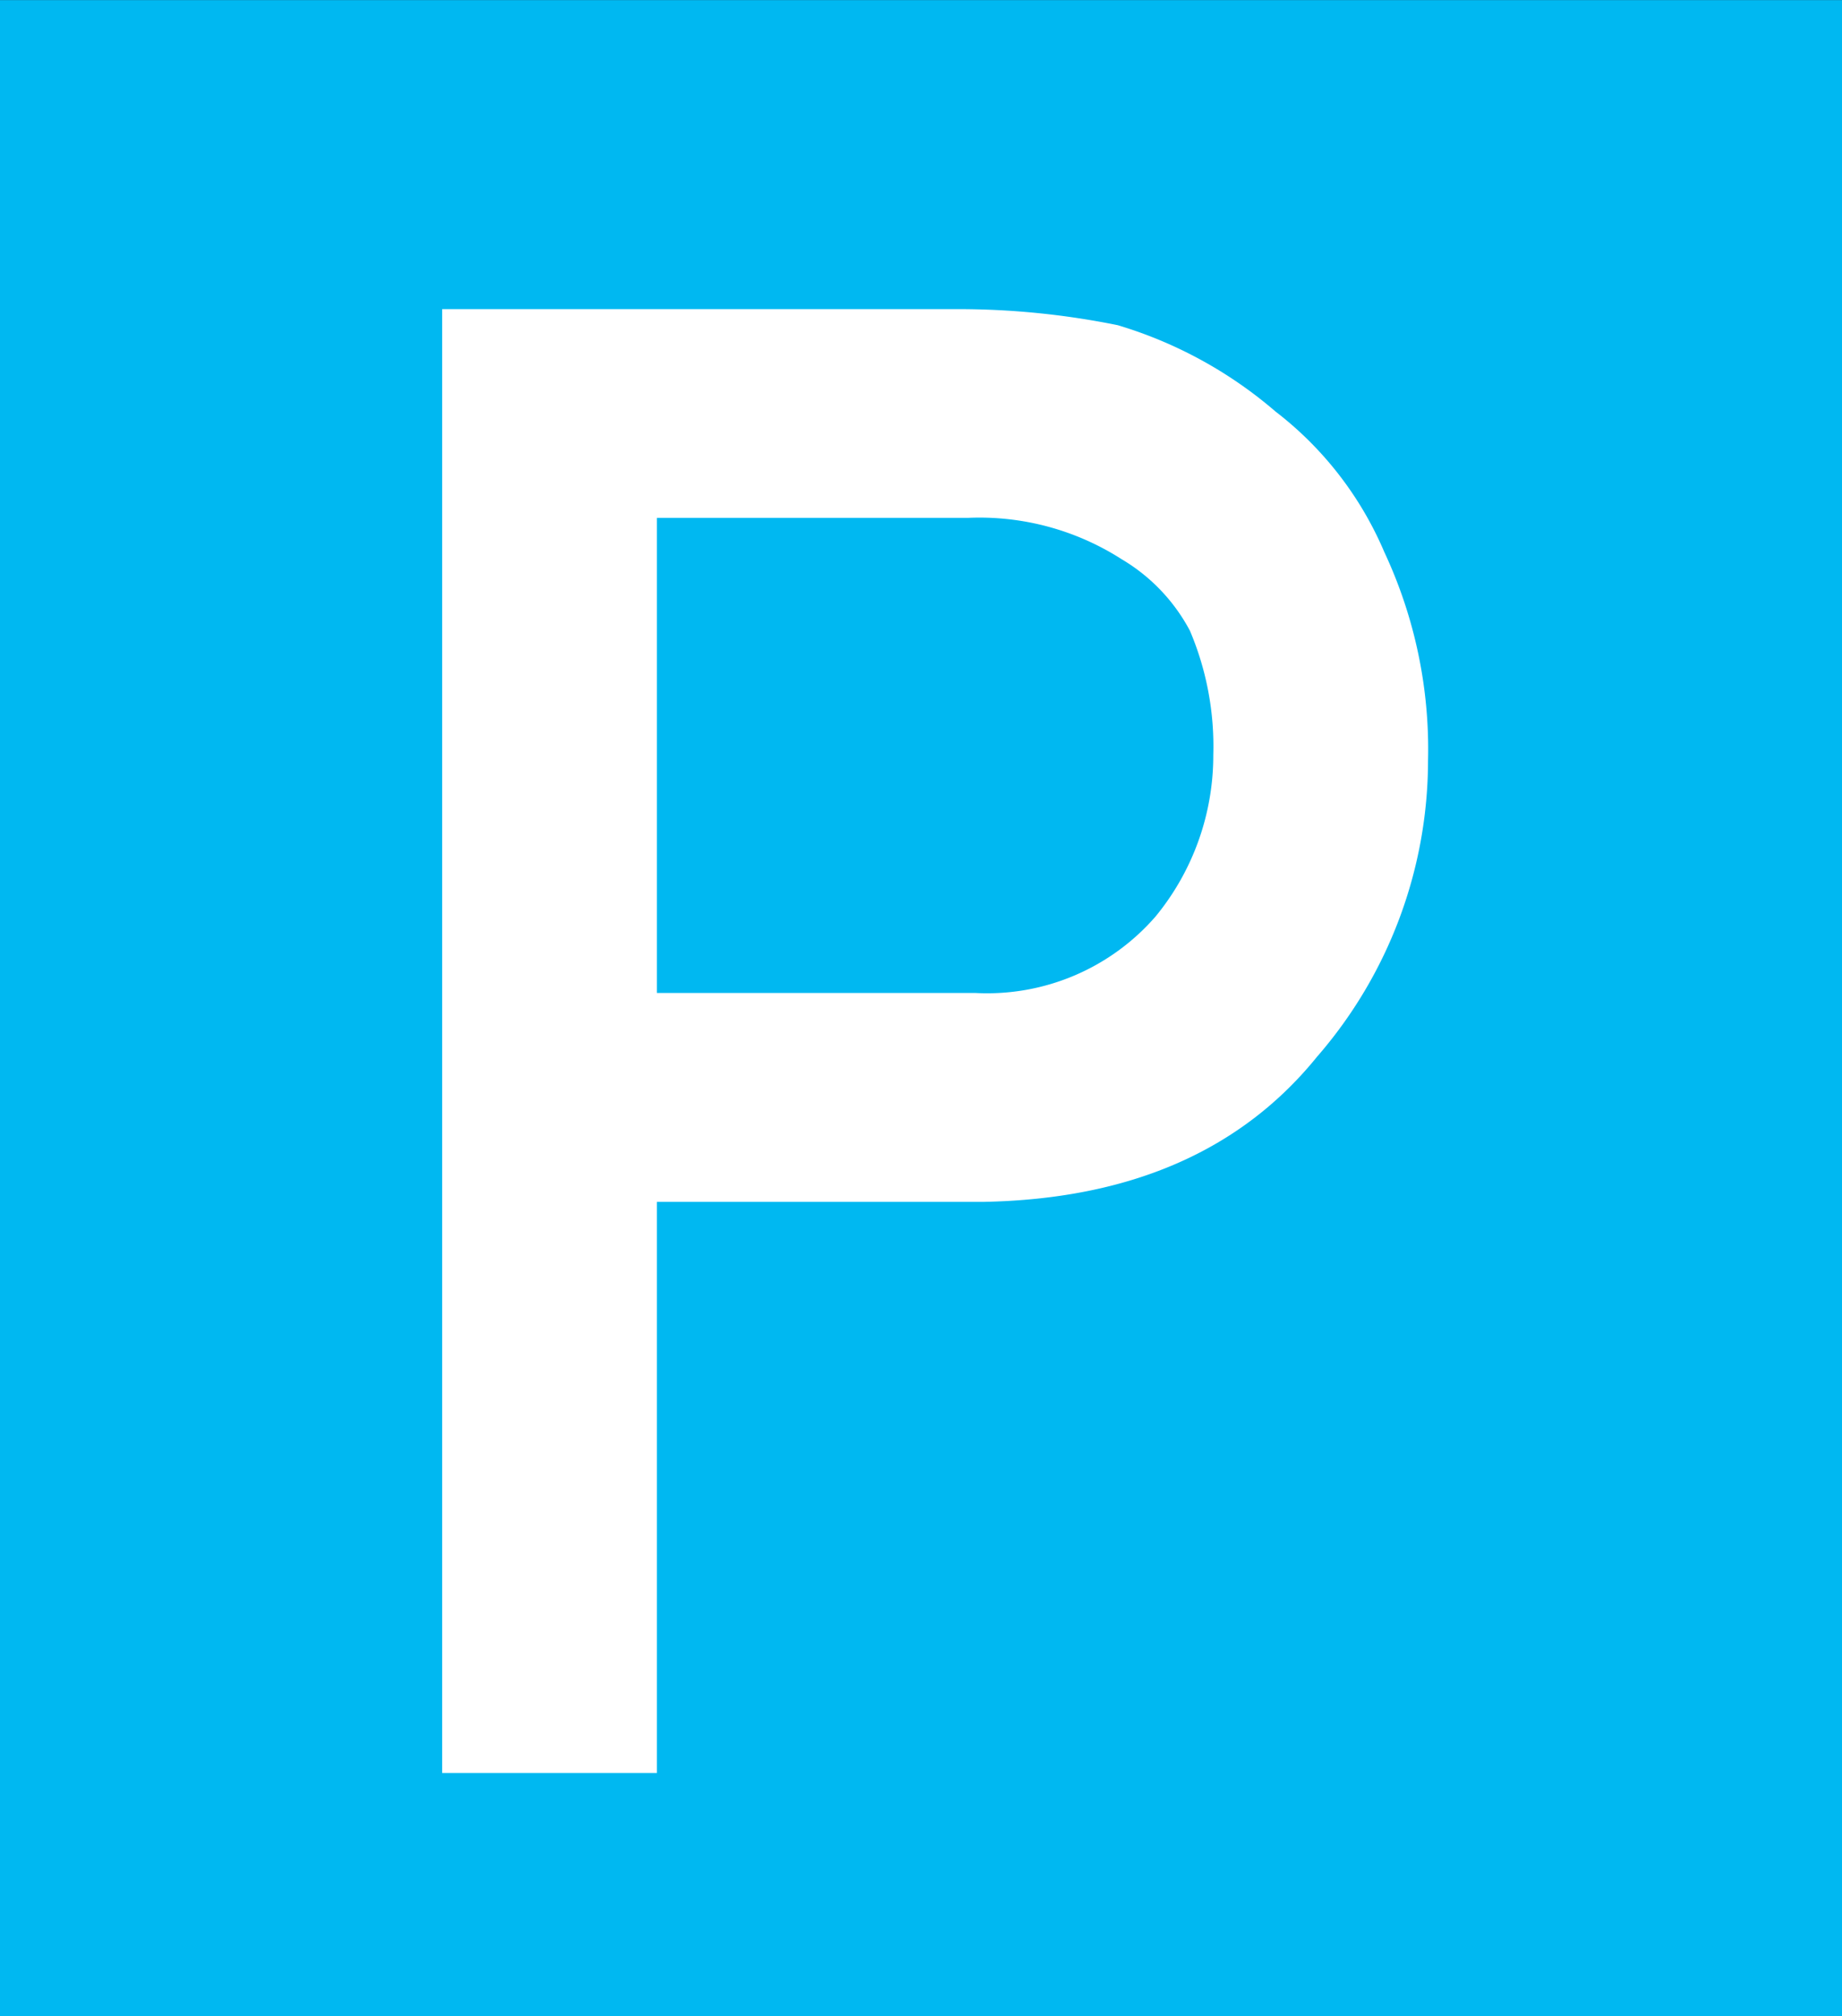 <svg xmlns="http://www.w3.org/2000/svg" xmlns:xlink="http://www.w3.org/1999/xlink" width="42.948" height="47.002" viewBox="0 0 42.948 47.002">
  <rect x="0" y="0" width="42.948" height="47.002" fill="#333333" stroke="none"/>
  <defs>
    <clipPath id="clip-path">
      <path id="Pfad_193" data-name="Pfad 193" d="M0,28.684H42.948v-47H0Z" transform="translate(0 18.318)" fill="none"/>
    </clipPath>
  </defs>
  <g id="Gruppe_171" data-name="Gruppe 171" transform="translate(0 18.318)">
    <path id="Pfad_191" data-name="Pfad 191" d="M0,28.684H42.948v-47H0Z" fill="#00b8f1"/>
    <g id="Gruppe_170" data-name="Gruppe 170" transform="translate(0 -18.318)" clip-path="url(#clip-path)">
      <g id="Gruppe_169" data-name="Gruppe 169" transform="translate(10.31 7.207)">
        <path id="Pfad_192" data-name="Pfad 192" d="M3.055,9.73h7.431a5.2,5.2,0,0,0,4.2-1.788A5.915,5.915,0,0,0,16.028,4.18a6.9,6.9,0,0,0-.544-2.894A4.252,4.252,0,0,0,13.893-.382a6.141,6.141,0,0,0-3.59-.965H3.055ZM-1.951-6.214H10.034a18.661,18.661,0,0,1,3.767.375,10.038,10.038,0,0,1,3.677,2.012A8.157,8.157,0,0,1,20.016-.549a10.848,10.848,0,0,1,1.019,4.867,10.539,10.539,0,0,1-2.589,6.9Q15.79,14.5,10.683,14.6H3.055V27.917H-1.951Z" transform="translate(1.951 6.214)" fill="#fff"/>
      </g>
    </g>
  </g>
</svg>
